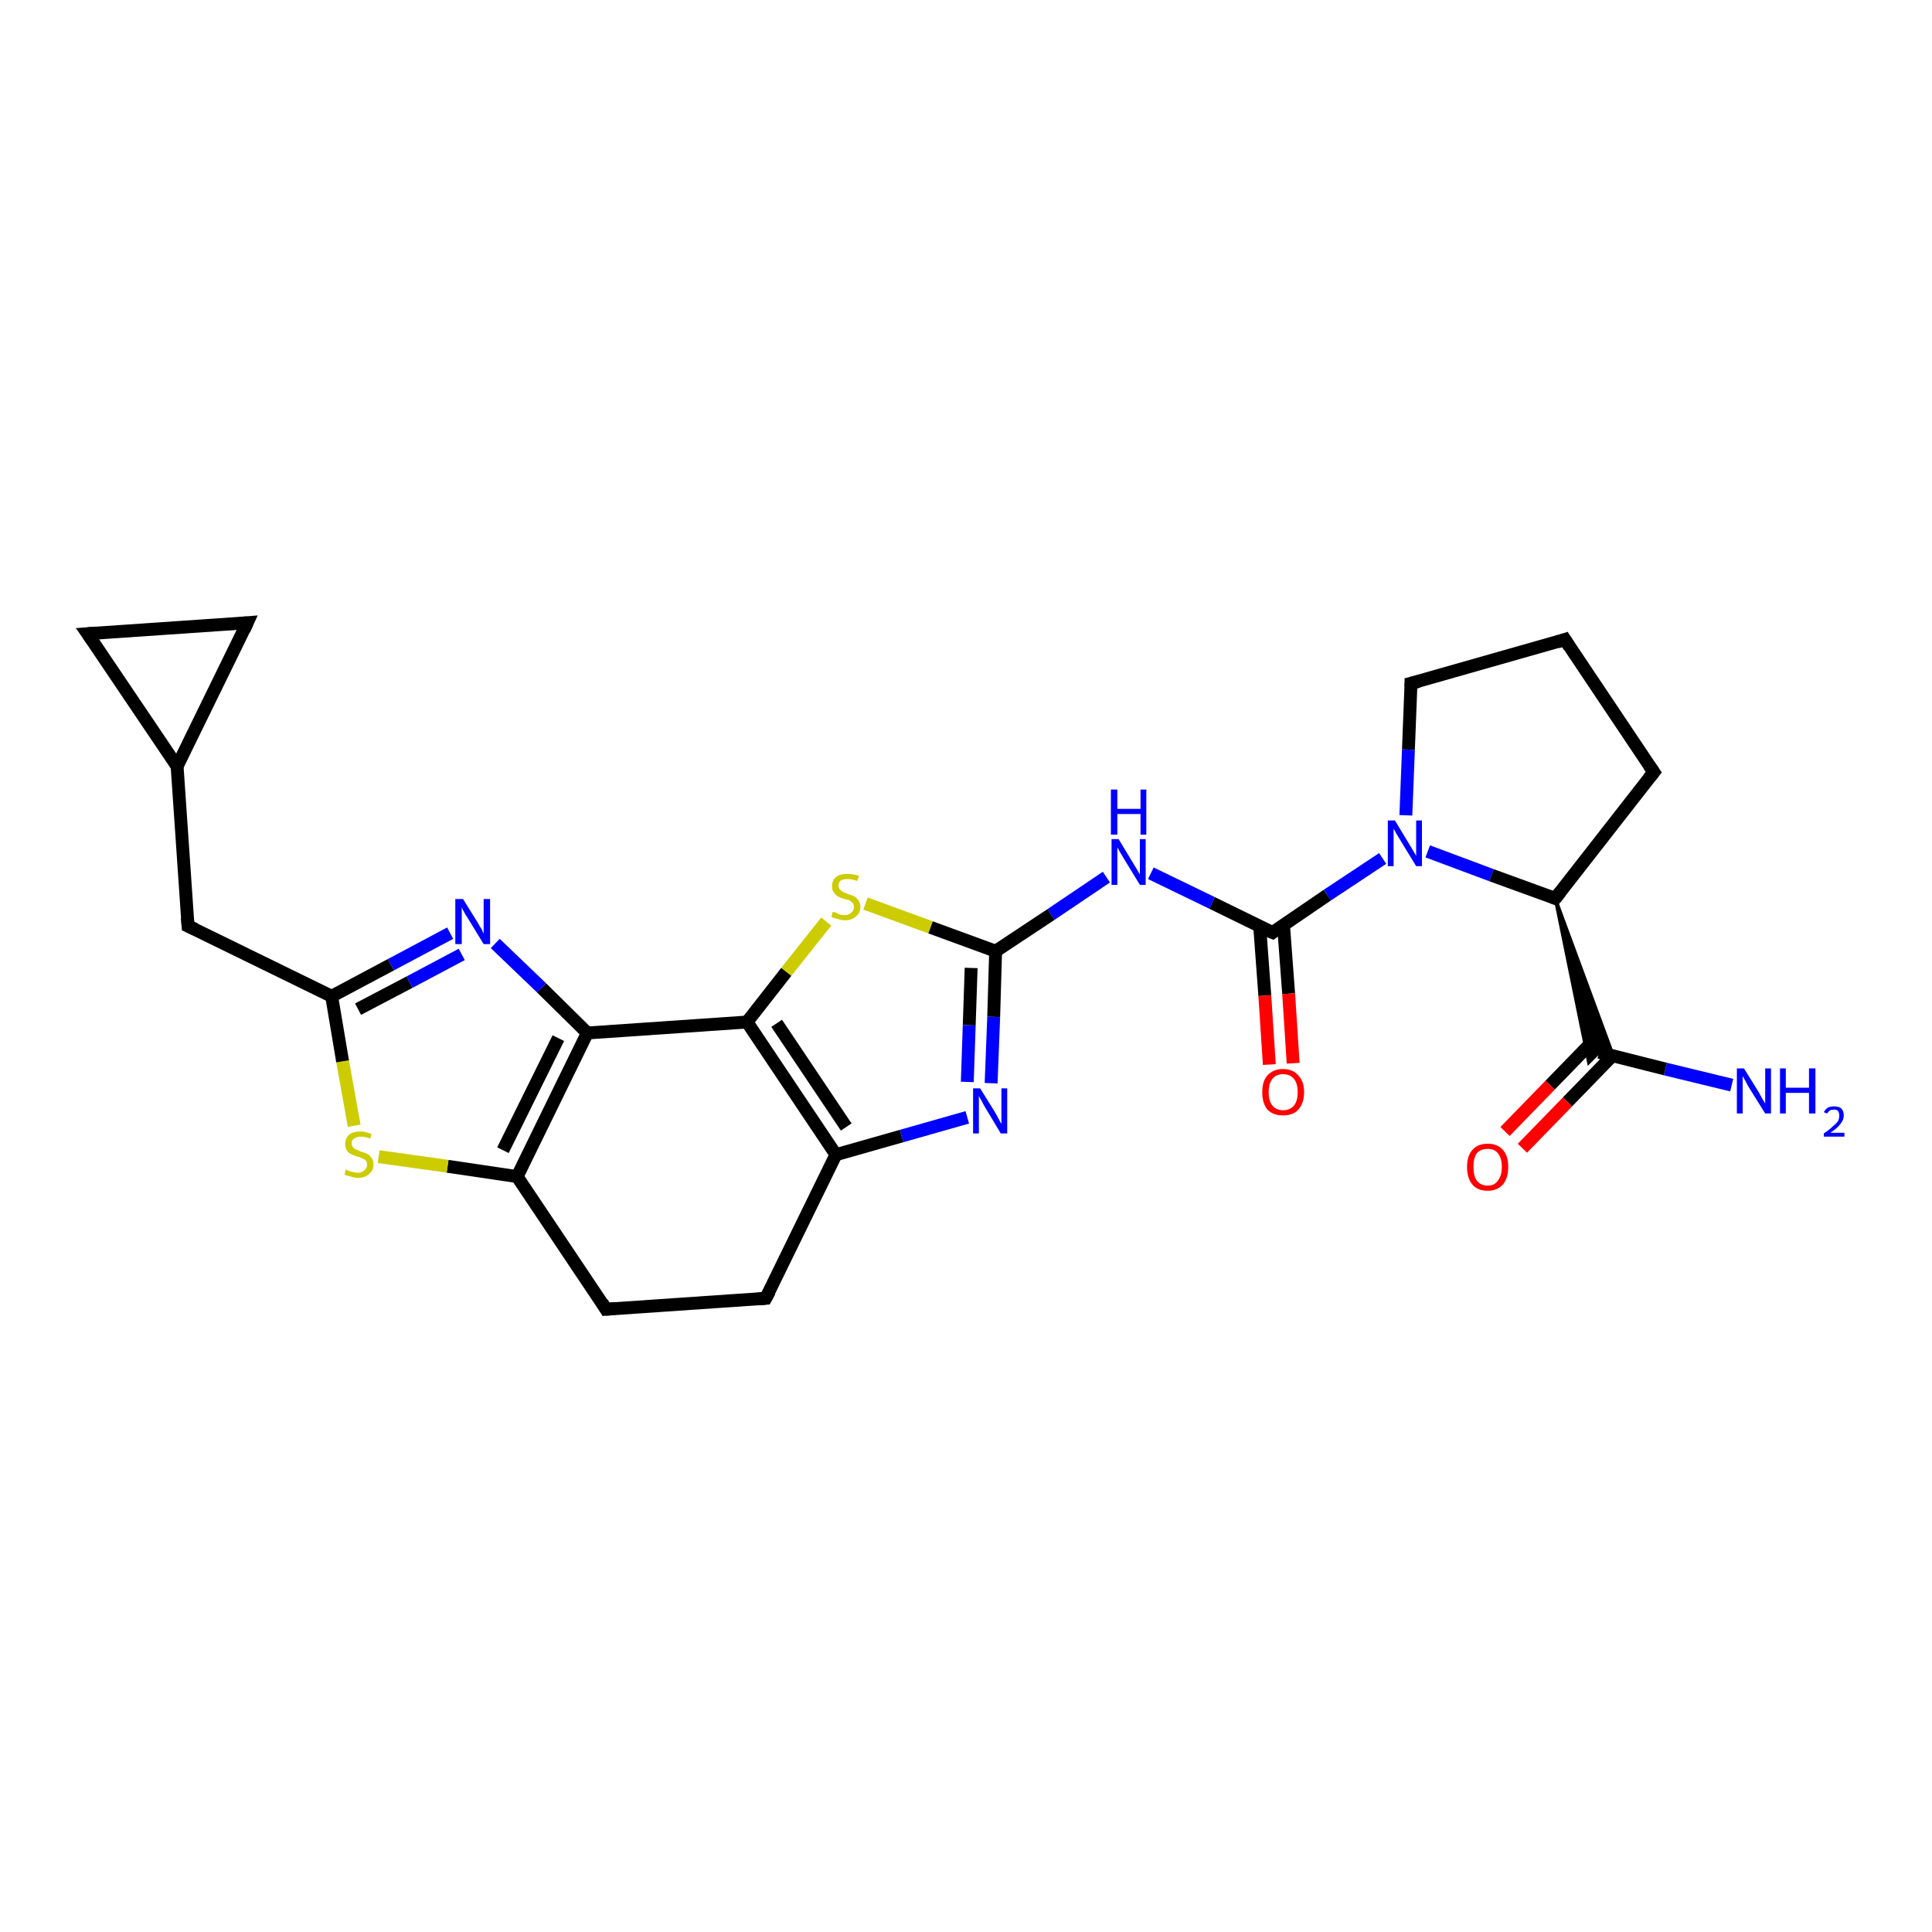 <?xml version='1.0' encoding='iso-8859-1'?>
<svg version='1.1' baseProfile='full'
              xmlns='http://www.w3.org/2000/svg'
                      xmlns:rdkit='http://www.rdkit.org/xml'
                      xmlns:xlink='http://www.w3.org/1999/xlink'
                  xml:space='preserve'
width='300px' height='300px' viewBox='0 0 300 300'>
<!-- END OF HEADER -->
<rect style='opacity:1.0;fill:#FFFFFF;stroke:none' width='300.0' height='300.0' x='0.0' y='0.0'> </rect>
<path class='bond-0 atom-0 atom-1' d='M 268.9,168.5 L 258.6,166.0' style='fill:none;fill-rule:evenodd;stroke:#0000FF;stroke-width:2.0px;stroke-linecap:butt;stroke-linejoin:miter;stroke-opacity:1' />
<path class='bond-0 atom-0 atom-1' d='M 258.6,166.0 L 248.3,163.4' style='fill:none;fill-rule:evenodd;stroke:#000000;stroke-width:2.0px;stroke-linecap:butt;stroke-linejoin:miter;stroke-opacity:1' />
<path class='bond-1 atom-1 atom-2' d='M 247.7,161.3 L 240.7,168.5' style='fill:none;fill-rule:evenodd;stroke:#000000;stroke-width:2.0px;stroke-linecap:butt;stroke-linejoin:miter;stroke-opacity:1' />
<path class='bond-1 atom-1 atom-2' d='M 240.7,168.5 L 233.7,175.7' style='fill:none;fill-rule:evenodd;stroke:#FF0000;stroke-width:2.0px;stroke-linecap:butt;stroke-linejoin:miter;stroke-opacity:1' />
<path class='bond-1 atom-1 atom-2' d='M 250.4,163.9 L 243.4,171.1' style='fill:none;fill-rule:evenodd;stroke:#000000;stroke-width:2.0px;stroke-linecap:butt;stroke-linejoin:miter;stroke-opacity:1' />
<path class='bond-1 atom-1 atom-2' d='M 243.4,171.1 L 236.4,178.3' style='fill:none;fill-rule:evenodd;stroke:#FF0000;stroke-width:2.0px;stroke-linecap:butt;stroke-linejoin:miter;stroke-opacity:1' />
<path class='bond-2 atom-3 atom-1' d='M 241.5,139.5 L 250.5,163.9 L 248.3,163.4 Z' style='fill:#000000;fill-rule:evenodd;fill-opacity:1;stroke:#000000;stroke-width:0.5px;stroke-linecap:butt;stroke-linejoin:miter;stroke-opacity:1;' />
<path class='bond-2 atom-3 atom-1' d='M 241.5,139.5 L 248.3,163.4 L 246.7,165.0 Z' style='fill:#000000;fill-rule:evenodd;fill-opacity:1;stroke:#000000;stroke-width:0.5px;stroke-linecap:butt;stroke-linejoin:miter;stroke-opacity:1;' />
<path class='bond-3 atom-3 atom-4' d='M 241.5,139.5 L 256.8,119.9' style='fill:none;fill-rule:evenodd;stroke:#000000;stroke-width:2.0px;stroke-linecap:butt;stroke-linejoin:miter;stroke-opacity:1' />
<path class='bond-4 atom-4 atom-5' d='M 256.8,119.9 L 243.0,99.3' style='fill:none;fill-rule:evenodd;stroke:#000000;stroke-width:2.0px;stroke-linecap:butt;stroke-linejoin:miter;stroke-opacity:1' />
<path class='bond-5 atom-5 atom-6' d='M 243.0,99.3 L 219.1,106.1' style='fill:none;fill-rule:evenodd;stroke:#000000;stroke-width:2.0px;stroke-linecap:butt;stroke-linejoin:miter;stroke-opacity:1' />
<path class='bond-6 atom-6 atom-7' d='M 219.1,106.1 L 218.7,116.4' style='fill:none;fill-rule:evenodd;stroke:#000000;stroke-width:2.0px;stroke-linecap:butt;stroke-linejoin:miter;stroke-opacity:1' />
<path class='bond-6 atom-6 atom-7' d='M 218.7,116.4 L 218.3,126.6' style='fill:none;fill-rule:evenodd;stroke:#0000FF;stroke-width:2.0px;stroke-linecap:butt;stroke-linejoin:miter;stroke-opacity:1' />
<path class='bond-7 atom-7 atom-8' d='M 214.7,133.3 L 206.1,139.0' style='fill:none;fill-rule:evenodd;stroke:#0000FF;stroke-width:2.0px;stroke-linecap:butt;stroke-linejoin:miter;stroke-opacity:1' />
<path class='bond-7 atom-7 atom-8' d='M 206.1,139.0 L 197.6,144.8' style='fill:none;fill-rule:evenodd;stroke:#000000;stroke-width:2.0px;stroke-linecap:butt;stroke-linejoin:miter;stroke-opacity:1' />
<path class='bond-8 atom-8 atom-9' d='M 195.6,143.8 L 196.4,154.6' style='fill:none;fill-rule:evenodd;stroke:#000000;stroke-width:2.0px;stroke-linecap:butt;stroke-linejoin:miter;stroke-opacity:1' />
<path class='bond-8 atom-8 atom-9' d='M 196.4,154.6 L 197.1,165.3' style='fill:none;fill-rule:evenodd;stroke:#FF0000;stroke-width:2.0px;stroke-linecap:butt;stroke-linejoin:miter;stroke-opacity:1' />
<path class='bond-8 atom-8 atom-9' d='M 199.3,143.6 L 200.1,154.3' style='fill:none;fill-rule:evenodd;stroke:#000000;stroke-width:2.0px;stroke-linecap:butt;stroke-linejoin:miter;stroke-opacity:1' />
<path class='bond-8 atom-8 atom-9' d='M 200.1,154.3 L 200.8,165.1' style='fill:none;fill-rule:evenodd;stroke:#FF0000;stroke-width:2.0px;stroke-linecap:butt;stroke-linejoin:miter;stroke-opacity:1' />
<path class='bond-9 atom-8 atom-10' d='M 197.6,144.8 L 188.2,140.2' style='fill:none;fill-rule:evenodd;stroke:#000000;stroke-width:2.0px;stroke-linecap:butt;stroke-linejoin:miter;stroke-opacity:1' />
<path class='bond-9 atom-8 atom-10' d='M 188.2,140.2 L 178.7,135.6' style='fill:none;fill-rule:evenodd;stroke:#0000FF;stroke-width:2.0px;stroke-linecap:butt;stroke-linejoin:miter;stroke-opacity:1' />
<path class='bond-10 atom-10 atom-11' d='M 171.8,136.2 L 163.2,142.0' style='fill:none;fill-rule:evenodd;stroke:#0000FF;stroke-width:2.0px;stroke-linecap:butt;stroke-linejoin:miter;stroke-opacity:1' />
<path class='bond-10 atom-10 atom-11' d='M 163.2,142.0 L 154.6,147.7' style='fill:none;fill-rule:evenodd;stroke:#000000;stroke-width:2.0px;stroke-linecap:butt;stroke-linejoin:miter;stroke-opacity:1' />
<path class='bond-11 atom-11 atom-12' d='M 154.6,147.7 L 154.3,157.9' style='fill:none;fill-rule:evenodd;stroke:#000000;stroke-width:2.0px;stroke-linecap:butt;stroke-linejoin:miter;stroke-opacity:1' />
<path class='bond-11 atom-11 atom-12' d='M 154.3,157.9 L 153.9,168.2' style='fill:none;fill-rule:evenodd;stroke:#0000FF;stroke-width:2.0px;stroke-linecap:butt;stroke-linejoin:miter;stroke-opacity:1' />
<path class='bond-11 atom-11 atom-12' d='M 150.8,150.3 L 150.5,159.2' style='fill:none;fill-rule:evenodd;stroke:#000000;stroke-width:2.0px;stroke-linecap:butt;stroke-linejoin:miter;stroke-opacity:1' />
<path class='bond-11 atom-11 atom-12' d='M 150.5,159.2 L 150.2,168.0' style='fill:none;fill-rule:evenodd;stroke:#0000FF;stroke-width:2.0px;stroke-linecap:butt;stroke-linejoin:miter;stroke-opacity:1' />
<path class='bond-12 atom-12 atom-13' d='M 150.2,173.5 L 140.0,176.4' style='fill:none;fill-rule:evenodd;stroke:#0000FF;stroke-width:2.0px;stroke-linecap:butt;stroke-linejoin:miter;stroke-opacity:1' />
<path class='bond-12 atom-12 atom-13' d='M 140.0,176.4 L 129.8,179.3' style='fill:none;fill-rule:evenodd;stroke:#000000;stroke-width:2.0px;stroke-linecap:butt;stroke-linejoin:miter;stroke-opacity:1' />
<path class='bond-13 atom-13 atom-14' d='M 129.8,179.3 L 118.9,201.6' style='fill:none;fill-rule:evenodd;stroke:#000000;stroke-width:2.0px;stroke-linecap:butt;stroke-linejoin:miter;stroke-opacity:1' />
<path class='bond-14 atom-14 atom-15' d='M 118.9,201.6 L 94.1,203.3' style='fill:none;fill-rule:evenodd;stroke:#000000;stroke-width:2.0px;stroke-linecap:butt;stroke-linejoin:miter;stroke-opacity:1' />
<path class='bond-15 atom-15 atom-16' d='M 94.1,203.3 L 80.3,182.7' style='fill:none;fill-rule:evenodd;stroke:#000000;stroke-width:2.0px;stroke-linecap:butt;stroke-linejoin:miter;stroke-opacity:1' />
<path class='bond-16 atom-16 atom-17' d='M 80.3,182.7 L 69.5,181.1' style='fill:none;fill-rule:evenodd;stroke:#000000;stroke-width:2.0px;stroke-linecap:butt;stroke-linejoin:miter;stroke-opacity:1' />
<path class='bond-16 atom-16 atom-17' d='M 69.5,181.1 L 58.8,179.6' style='fill:none;fill-rule:evenodd;stroke:#CCCC00;stroke-width:2.0px;stroke-linecap:butt;stroke-linejoin:miter;stroke-opacity:1' />
<path class='bond-17 atom-17 atom-18' d='M 55.0,174.8 L 53.2,164.8' style='fill:none;fill-rule:evenodd;stroke:#CCCC00;stroke-width:2.0px;stroke-linecap:butt;stroke-linejoin:miter;stroke-opacity:1' />
<path class='bond-17 atom-17 atom-18' d='M 53.2,164.8 L 51.5,154.7' style='fill:none;fill-rule:evenodd;stroke:#000000;stroke-width:2.0px;stroke-linecap:butt;stroke-linejoin:miter;stroke-opacity:1' />
<path class='bond-18 atom-18 atom-19' d='M 51.5,154.7 L 29.2,143.8' style='fill:none;fill-rule:evenodd;stroke:#000000;stroke-width:2.0px;stroke-linecap:butt;stroke-linejoin:miter;stroke-opacity:1' />
<path class='bond-19 atom-19 atom-20' d='M 29.2,143.8 L 27.5,119.0' style='fill:none;fill-rule:evenodd;stroke:#000000;stroke-width:2.0px;stroke-linecap:butt;stroke-linejoin:miter;stroke-opacity:1' />
<path class='bond-20 atom-20 atom-21' d='M 27.5,119.0 L 13.6,98.4' style='fill:none;fill-rule:evenodd;stroke:#000000;stroke-width:2.0px;stroke-linecap:butt;stroke-linejoin:miter;stroke-opacity:1' />
<path class='bond-21 atom-21 atom-22' d='M 13.6,98.4 L 38.4,96.7' style='fill:none;fill-rule:evenodd;stroke:#000000;stroke-width:2.0px;stroke-linecap:butt;stroke-linejoin:miter;stroke-opacity:1' />
<path class='bond-22 atom-18 atom-23' d='M 51.5,154.7 L 60.7,149.8' style='fill:none;fill-rule:evenodd;stroke:#000000;stroke-width:2.0px;stroke-linecap:butt;stroke-linejoin:miter;stroke-opacity:1' />
<path class='bond-22 atom-18 atom-23' d='M 60.7,149.8 L 69.9,144.9' style='fill:none;fill-rule:evenodd;stroke:#0000FF;stroke-width:2.0px;stroke-linecap:butt;stroke-linejoin:miter;stroke-opacity:1' />
<path class='bond-22 atom-18 atom-23' d='M 55.6,156.7 L 63.6,152.5' style='fill:none;fill-rule:evenodd;stroke:#000000;stroke-width:2.0px;stroke-linecap:butt;stroke-linejoin:miter;stroke-opacity:1' />
<path class='bond-22 atom-18 atom-23' d='M 63.6,152.5 L 71.7,148.2' style='fill:none;fill-rule:evenodd;stroke:#0000FF;stroke-width:2.0px;stroke-linecap:butt;stroke-linejoin:miter;stroke-opacity:1' />
<path class='bond-23 atom-23 atom-24' d='M 76.9,146.5 L 84.1,153.4' style='fill:none;fill-rule:evenodd;stroke:#0000FF;stroke-width:2.0px;stroke-linecap:butt;stroke-linejoin:miter;stroke-opacity:1' />
<path class='bond-23 atom-23 atom-24' d='M 84.1,153.4 L 91.2,160.4' style='fill:none;fill-rule:evenodd;stroke:#000000;stroke-width:2.0px;stroke-linecap:butt;stroke-linejoin:miter;stroke-opacity:1' />
<path class='bond-24 atom-24 atom-25' d='M 91.2,160.4 L 116.0,158.7' style='fill:none;fill-rule:evenodd;stroke:#000000;stroke-width:2.0px;stroke-linecap:butt;stroke-linejoin:miter;stroke-opacity:1' />
<path class='bond-25 atom-25 atom-26' d='M 116.0,158.7 L 122.1,150.9' style='fill:none;fill-rule:evenodd;stroke:#000000;stroke-width:2.0px;stroke-linecap:butt;stroke-linejoin:miter;stroke-opacity:1' />
<path class='bond-25 atom-25 atom-26' d='M 122.1,150.9 L 128.3,143.1' style='fill:none;fill-rule:evenodd;stroke:#CCCC00;stroke-width:2.0px;stroke-linecap:butt;stroke-linejoin:miter;stroke-opacity:1' />
<path class='bond-26 atom-7 atom-3' d='M 221.7,132.2 L 231.6,135.9' style='fill:none;fill-rule:evenodd;stroke:#0000FF;stroke-width:2.0px;stroke-linecap:butt;stroke-linejoin:miter;stroke-opacity:1' />
<path class='bond-26 atom-7 atom-3' d='M 231.6,135.9 L 241.5,139.5' style='fill:none;fill-rule:evenodd;stroke:#000000;stroke-width:2.0px;stroke-linecap:butt;stroke-linejoin:miter;stroke-opacity:1' />
<path class='bond-27 atom-26 atom-11' d='M 134.4,140.3 L 144.5,144.0' style='fill:none;fill-rule:evenodd;stroke:#CCCC00;stroke-width:2.0px;stroke-linecap:butt;stroke-linejoin:miter;stroke-opacity:1' />
<path class='bond-27 atom-26 atom-11' d='M 144.5,144.0 L 154.6,147.7' style='fill:none;fill-rule:evenodd;stroke:#000000;stroke-width:2.0px;stroke-linecap:butt;stroke-linejoin:miter;stroke-opacity:1' />
<path class='bond-28 atom-25 atom-13' d='M 116.0,158.7 L 129.8,179.3' style='fill:none;fill-rule:evenodd;stroke:#000000;stroke-width:2.0px;stroke-linecap:butt;stroke-linejoin:miter;stroke-opacity:1' />
<path class='bond-28 atom-25 atom-13' d='M 120.6,158.9 L 131.4,175.0' style='fill:none;fill-rule:evenodd;stroke:#000000;stroke-width:2.0px;stroke-linecap:butt;stroke-linejoin:miter;stroke-opacity:1' />
<path class='bond-29 atom-24 atom-16' d='M 91.2,160.4 L 80.3,182.7' style='fill:none;fill-rule:evenodd;stroke:#000000;stroke-width:2.0px;stroke-linecap:butt;stroke-linejoin:miter;stroke-opacity:1' />
<path class='bond-29 atom-24 atom-16' d='M 86.7,161.2 L 78.1,178.6' style='fill:none;fill-rule:evenodd;stroke:#000000;stroke-width:2.0px;stroke-linecap:butt;stroke-linejoin:miter;stroke-opacity:1' />
<path class='bond-30 atom-22 atom-20' d='M 38.4,96.7 L 27.5,119.0' style='fill:none;fill-rule:evenodd;stroke:#000000;stroke-width:2.0px;stroke-linecap:butt;stroke-linejoin:miter;stroke-opacity:1' />
<path d='M 242.3,138.5 L 241.5,139.5 L 241.0,139.3' style='fill:none;stroke:#000000;stroke-width:2.0px;stroke-linecap:butt;stroke-linejoin:miter;stroke-opacity:1;' />
<path d='M 256.0,120.9 L 256.8,119.9 L 256.1,118.9' style='fill:none;stroke:#000000;stroke-width:2.0px;stroke-linecap:butt;stroke-linejoin:miter;stroke-opacity:1;' />
<path d='M 243.7,100.4 L 243.0,99.3 L 241.8,99.7' style='fill:none;stroke:#000000;stroke-width:2.0px;stroke-linecap:butt;stroke-linejoin:miter;stroke-opacity:1;' />
<path d='M 220.3,105.8 L 219.1,106.1 L 219.1,106.6' style='fill:none;stroke:#000000;stroke-width:2.0px;stroke-linecap:butt;stroke-linejoin:miter;stroke-opacity:1;' />
<path d='M 198.0,144.5 L 197.6,144.8 L 197.1,144.6' style='fill:none;stroke:#000000;stroke-width:2.0px;stroke-linecap:butt;stroke-linejoin:miter;stroke-opacity:1;' />
<path d='M 119.5,200.5 L 118.9,201.6 L 117.7,201.7' style='fill:none;stroke:#000000;stroke-width:2.0px;stroke-linecap:butt;stroke-linejoin:miter;stroke-opacity:1;' />
<path d='M 95.4,203.2 L 94.1,203.3 L 93.5,202.3' style='fill:none;stroke:#000000;stroke-width:2.0px;stroke-linecap:butt;stroke-linejoin:miter;stroke-opacity:1;' />
<path d='M 30.3,144.3 L 29.2,143.8 L 29.1,142.5' style='fill:none;stroke:#000000;stroke-width:2.0px;stroke-linecap:butt;stroke-linejoin:miter;stroke-opacity:1;' />
<path d='M 14.3,99.4 L 13.6,98.4 L 14.9,98.3' style='fill:none;stroke:#000000;stroke-width:2.0px;stroke-linecap:butt;stroke-linejoin:miter;stroke-opacity:1;' />
<path d='M 37.2,96.8 L 38.4,96.7 L 37.9,97.8' style='fill:none;stroke:#000000;stroke-width:2.0px;stroke-linecap:butt;stroke-linejoin:miter;stroke-opacity:1;' />
<path class='atom-0' d='M 270.8 165.9
L 273.1 169.6
Q 273.3 170.0, 273.7 170.7
Q 274.1 171.3, 274.1 171.4
L 274.1 165.9
L 275.0 165.9
L 275.0 172.9
L 274.1 172.9
L 271.6 168.9
Q 271.3 168.4, 271.0 167.8
Q 270.7 167.3, 270.6 167.1
L 270.6 172.9
L 269.7 172.9
L 269.7 165.9
L 270.8 165.9
' fill='#0000FF'/>
<path class='atom-0' d='M 276.4 165.9
L 277.3 165.9
L 277.3 168.9
L 280.9 168.9
L 280.9 165.9
L 281.9 165.9
L 281.9 172.9
L 280.9 172.9
L 280.9 169.7
L 277.3 169.7
L 277.3 172.9
L 276.4 172.9
L 276.4 165.9
' fill='#0000FF'/>
<path class='atom-0' d='M 283.2 172.7
Q 283.4 172.3, 283.8 172.0
Q 284.2 171.8, 284.8 171.8
Q 285.5 171.8, 285.9 172.1
Q 286.3 172.5, 286.3 173.2
Q 286.3 173.9, 285.8 174.5
Q 285.3 175.2, 284.2 175.9
L 286.4 175.9
L 286.4 176.5
L 283.2 176.5
L 283.2 176.0
Q 284.1 175.4, 284.6 174.9
Q 285.1 174.5, 285.4 174.1
Q 285.6 173.7, 285.6 173.2
Q 285.6 172.8, 285.4 172.5
Q 285.2 172.3, 284.8 172.3
Q 284.4 172.3, 284.2 172.4
Q 283.9 172.6, 283.7 172.9
L 283.2 172.7
' fill='#0000FF'/>
<path class='atom-2' d='M 227.8 181.2
Q 227.8 179.5, 228.6 178.6
Q 229.4 177.6, 231.0 177.6
Q 232.6 177.6, 233.4 178.6
Q 234.2 179.5, 234.2 181.2
Q 234.2 182.9, 233.4 183.9
Q 232.5 184.9, 231.0 184.9
Q 229.4 184.9, 228.6 183.9
Q 227.8 182.9, 227.8 181.2
M 231.0 184.1
Q 232.1 184.1, 232.6 183.3
Q 233.2 182.6, 233.2 181.2
Q 233.2 179.8, 232.6 179.1
Q 232.1 178.4, 231.0 178.4
Q 229.9 178.4, 229.3 179.1
Q 228.8 179.8, 228.8 181.2
Q 228.8 182.6, 229.3 183.3
Q 229.9 184.1, 231.0 184.1
' fill='#FF0000'/>
<path class='atom-7' d='M 216.6 127.4
L 218.9 131.2
Q 219.1 131.5, 219.5 132.2
Q 219.9 132.9, 219.9 132.9
L 219.9 127.4
L 220.8 127.4
L 220.8 134.5
L 219.9 134.5
L 217.4 130.4
Q 217.1 129.9, 216.8 129.4
Q 216.5 128.8, 216.4 128.7
L 216.4 134.5
L 215.5 134.5
L 215.5 127.4
L 216.6 127.4
' fill='#0000FF'/>
<path class='atom-9' d='M 196.0 169.6
Q 196.0 167.9, 196.8 167.0
Q 197.7 166.0, 199.2 166.0
Q 200.8 166.0, 201.6 167.0
Q 202.5 167.9, 202.5 169.6
Q 202.5 171.3, 201.6 172.3
Q 200.8 173.2, 199.2 173.2
Q 197.7 173.2, 196.8 172.3
Q 196.0 171.3, 196.0 169.6
M 199.2 172.4
Q 200.3 172.4, 200.9 171.7
Q 201.5 171.0, 201.5 169.6
Q 201.5 168.2, 200.9 167.5
Q 200.3 166.8, 199.2 166.8
Q 198.2 166.8, 197.6 167.5
Q 197.0 168.2, 197.0 169.6
Q 197.0 171.0, 197.6 171.7
Q 198.2 172.4, 199.2 172.4
' fill='#FF0000'/>
<path class='atom-10' d='M 173.7 130.3
L 176.0 134.1
Q 176.2 134.4, 176.6 135.1
Q 177.0 135.8, 177.0 135.8
L 177.0 130.3
L 177.9 130.3
L 177.9 137.4
L 177.0 137.4
L 174.5 133.3
Q 174.2 132.8, 173.9 132.3
Q 173.6 131.7, 173.5 131.6
L 173.5 137.4
L 172.6 137.4
L 172.6 130.3
L 173.7 130.3
' fill='#0000FF'/>
<path class='atom-10' d='M 172.5 122.6
L 173.5 122.6
L 173.5 125.6
L 177.1 125.6
L 177.1 122.6
L 178.0 122.6
L 178.0 129.6
L 177.1 129.6
L 177.1 126.4
L 173.5 126.4
L 173.5 129.6
L 172.5 129.6
L 172.5 122.6
' fill='#0000FF'/>
<path class='atom-12' d='M 152.2 169.0
L 154.5 172.7
Q 154.7 173.1, 155.1 173.8
Q 155.4 174.4, 155.5 174.5
L 155.5 169.0
L 156.4 169.0
L 156.4 176.0
L 155.4 176.0
L 153.0 172.0
Q 152.7 171.5, 152.4 170.9
Q 152.1 170.4, 152.0 170.2
L 152.0 176.0
L 151.1 176.0
L 151.1 169.0
L 152.2 169.0
' fill='#0000FF'/>
<path class='atom-17' d='M 53.7 181.6
Q 53.8 181.6, 54.1 181.8
Q 54.5 181.9, 54.8 182.0
Q 55.2 182.1, 55.6 182.1
Q 56.2 182.1, 56.6 181.7
Q 57.0 181.4, 57.0 180.8
Q 57.0 180.5, 56.8 180.2
Q 56.6 180.0, 56.3 179.9
Q 56.0 179.7, 55.5 179.6
Q 54.9 179.4, 54.5 179.2
Q 54.1 179.0, 53.9 178.7
Q 53.6 178.3, 53.6 177.6
Q 53.6 176.8, 54.2 176.2
Q 54.8 175.7, 56.0 175.7
Q 56.8 175.7, 57.7 176.1
L 57.5 176.8
Q 56.7 176.5, 56.0 176.5
Q 55.4 176.5, 55.0 176.8
Q 54.6 177.0, 54.6 177.5
Q 54.6 177.9, 54.8 178.1
Q 55.0 178.4, 55.3 178.5
Q 55.6 178.6, 56.0 178.8
Q 56.7 179.0, 57.1 179.2
Q 57.4 179.4, 57.7 179.8
Q 58.0 180.2, 58.0 180.8
Q 58.0 181.8, 57.3 182.3
Q 56.7 182.9, 55.6 182.9
Q 55.0 182.9, 54.5 182.7
Q 54.0 182.6, 53.5 182.4
L 53.7 181.6
' fill='#CCCC00'/>
<path class='atom-23' d='M 71.9 139.6
L 74.2 143.3
Q 74.4 143.7, 74.8 144.3
Q 75.1 145.0, 75.1 145.0
L 75.1 139.6
L 76.1 139.6
L 76.1 146.6
L 75.1 146.6
L 72.6 142.5
Q 72.3 142.1, 72.0 141.5
Q 71.7 141.0, 71.7 140.8
L 71.7 146.6
L 70.7 146.6
L 70.7 139.6
L 71.9 139.6
' fill='#0000FF'/>
<path class='atom-26' d='M 129.3 141.6
Q 129.4 141.6, 129.8 141.7
Q 130.1 141.9, 130.4 142.0
Q 130.8 142.1, 131.2 142.1
Q 131.8 142.1, 132.2 141.7
Q 132.6 141.4, 132.6 140.8
Q 132.6 140.5, 132.4 140.2
Q 132.2 140.0, 131.9 139.8
Q 131.6 139.7, 131.1 139.6
Q 130.5 139.4, 130.1 139.2
Q 129.8 139.0, 129.5 138.6
Q 129.2 138.3, 129.2 137.6
Q 129.2 136.7, 129.8 136.2
Q 130.4 135.7, 131.6 135.7
Q 132.4 135.7, 133.4 136.0
L 133.1 136.8
Q 132.3 136.5, 131.6 136.5
Q 131.0 136.5, 130.6 136.7
Q 130.2 137.0, 130.2 137.5
Q 130.2 137.9, 130.4 138.1
Q 130.6 138.3, 130.9 138.5
Q 131.2 138.6, 131.6 138.8
Q 132.3 139.0, 132.7 139.2
Q 133.0 139.4, 133.3 139.8
Q 133.6 140.2, 133.6 140.8
Q 133.6 141.8, 132.9 142.3
Q 132.3 142.9, 131.2 142.9
Q 130.6 142.9, 130.1 142.7
Q 129.6 142.6, 129.1 142.4
L 129.3 141.6
' fill='#CCCC00'/>
</svg>
